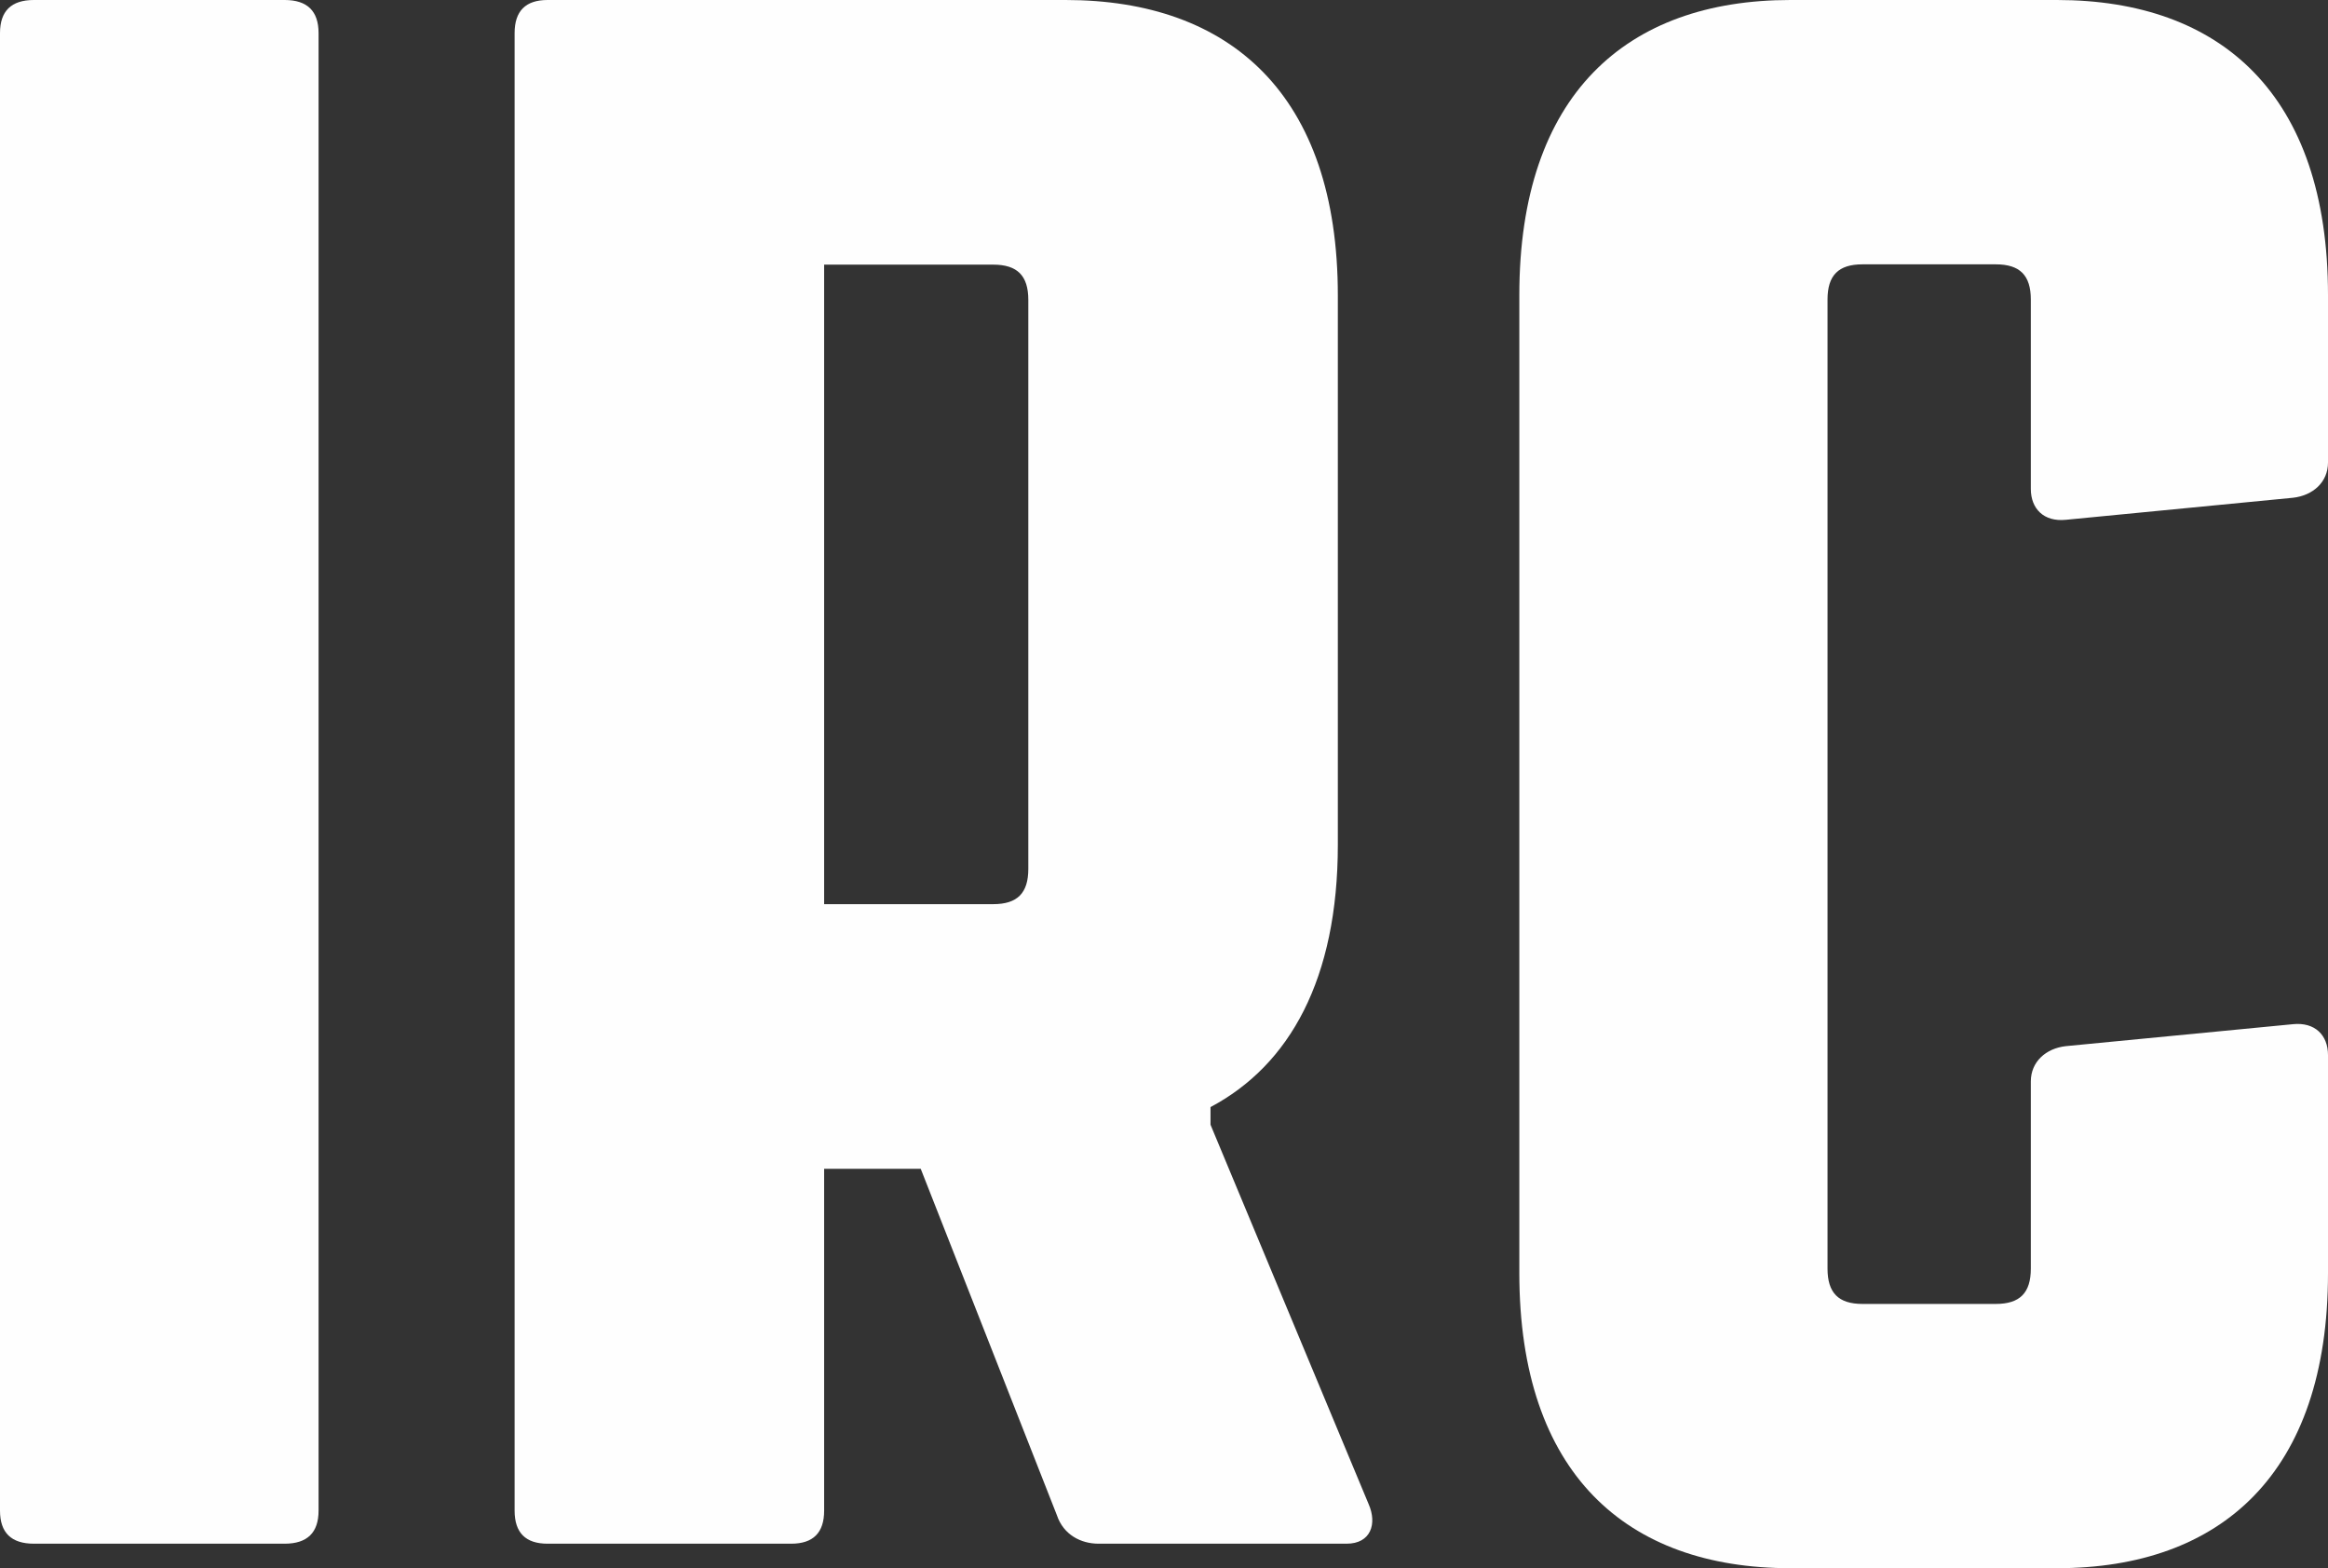 <?xml version="1.0" encoding="UTF-8" standalone="no"?>
<!DOCTYPE svg PUBLIC "-//W3C//DTD SVG 1.1//EN" "http://www.w3.org/Graphics/SVG/1.1/DTD/svg11.dtd">
<svg width="100%" height="100%" viewBox="0 0 95 64" version="1.1" xmlns="http://www.w3.org/2000/svg" xmlns:xlink="http://www.w3.org/1999/xlink" xml:space="preserve" xmlns:serif="http://www.serif.com/" style="fill-rule:evenodd;clip-rule:evenodd;stroke-linejoin:round;stroke-miterlimit:2;">
    <rect x="0" y="0" width="95" height="64" fill="#333333" stroke="none"/>
    <clipPath id="_clip1">
        <path d="M33.631,10.8L33.631,36.9L40.529,36.9C41.515,36.9 41.963,36.451 41.963,35.459L41.963,12.239C41.963,11.25 41.515,10.8 40.529,10.8L33.631,10.8ZM43.486,0C50.206,0 54.594,3.869 54.594,12.061L54.594,34.47C54.594,39.96 52.622,43.472 49.398,45.181L49.398,45.901L55.849,61.381C56.206,62.191 55.938,63 54.952,63L44.83,63C44.114,63 43.397,62.641 43.127,61.832L37.573,47.701L33.631,47.701L33.631,61.652C33.631,62.552 33.185,63 32.288,63L22.344,63C21.448,63 21,62.552 21,61.652L21,1.35C21,0.451 21.448,0 22.344,0L43.486,0Z"/>
    </clipPath>
    <g clip-path="url(#_clip1)">
        <rect x="16" y="-5" width="45" height="73" style="fill:#fefefe;"/>
    </g>
    <clipPath id="_clip2">
        <path d="M95,12.043L95,18.876C95,19.685 94.376,20.223 93.573,20.314L84.297,21.214C83.405,21.303 82.873,20.764 82.873,19.953L82.873,12.223C82.873,11.235 82.425,10.788 81.445,10.788L76.003,10.788C75.023,10.788 74.577,11.235 74.577,12.223L74.577,51.775C74.577,52.764 75.023,53.215 76.003,53.215L81.445,53.215C82.425,53.215 82.873,52.764 82.873,51.775L82.873,44.136C82.873,43.326 83.495,42.786 84.297,42.695L93.573,41.798C94.465,41.708 95,42.246 95,43.058L95,51.955C95,60.135 90.632,64 83.941,64L73.061,64C66.37,64 62,60.135 62,51.955L62,12.043C62,3.865 66.37,0 73.061,0L83.941,0C90.632,0 95,3.865 95,12.043Z"/>
    </clipPath>
    <g clip-path="url(#_clip2)">
        <rect x="62" y="0" width="33" height="64" style="fill:#fefefe;"/>
    </g>
    <clipPath id="_clip3">
        <path d="M11.617,0C12.538,0 13,0.451 13,1.35L13,61.651C13,62.551 12.538,63 11.617,63L1.383,63C0.459,63 0,62.551 0,61.651L0,1.35C0,0.451 0.459,0 1.383,0L11.617,0Z"/>
    </clipPath>
    <g clip-path="url(#_clip3)">
        <rect x="-5" y="-5" width="23" height="73" style="fill:#fefefe;"/>
    </g>
</svg>
